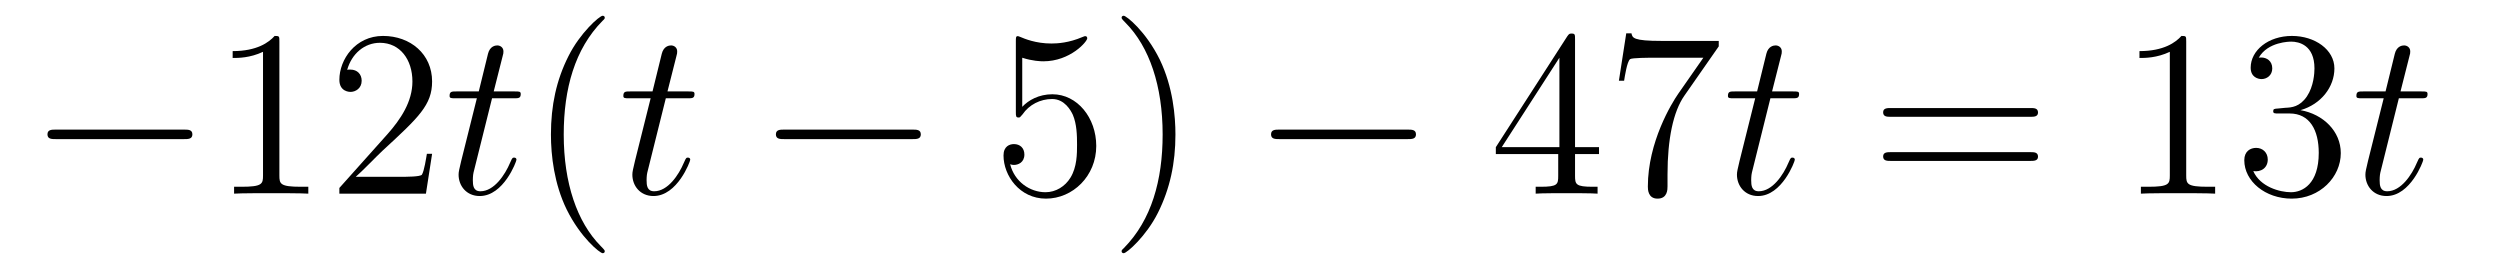 <?xml version='1.0'?>
<!-- This file was generated by dvisvgm 1.14.1 -->
<svg height='14pt' version='1.1' viewBox='0 -14 126 14' width='126pt' xmlns='http://www.w3.org/2000/svg' xmlns:xlink='http://www.w3.org/1999/xlink'>
<g id='page1'>
<g transform='matrix(1 0 0 1 -127 650)'>
<path d='M136.278 -656.989C136.481 -656.989 136.696 -656.989 136.696 -657.228C136.696 -657.468 136.481 -657.468 136.278 -657.468H129.811C129.608 -657.468 129.392 -657.468 129.392 -657.228C129.392 -656.989 129.608 -656.989 129.811 -656.989H136.278Z' fill-rule='evenodd'/>
<path d='M141.081 -661.902C141.081 -662.178 141.081 -662.189 140.842 -662.189C140.555 -661.867 139.957 -661.424 138.726 -661.424V-661.078C139.001 -661.078 139.599 -661.078 140.256 -661.388V-655.16C140.256 -654.73 140.22 -654.587 139.168 -654.587H138.798V-654.24C139.12 -654.264 140.28 -654.264 140.675 -654.264C141.069 -654.264 142.217 -654.264 142.539 -654.24V-654.587H142.169C141.117 -654.587 141.081 -654.73 141.081 -655.16V-661.902ZM148.778 -656.248H148.515C148.479 -656.045 148.383 -655.387 148.264 -655.196C148.18 -655.089 147.499 -655.089 147.14 -655.089H144.929C145.252 -655.364 145.981 -656.129 146.292 -656.416C148.109 -658.089 148.778 -658.711 148.778 -659.894C148.778 -661.269 147.69 -662.189 146.304 -662.189S144.104 -661.006 144.104 -659.978C144.104 -659.368 144.63 -659.368 144.666 -659.368C144.917 -659.368 145.228 -659.547 145.228 -659.93C145.228 -660.265 145 -660.492 144.666 -660.492C144.558 -660.492 144.534 -660.492 144.498 -660.48C144.726 -661.293 145.371 -661.843 146.148 -661.843C147.164 -661.843 147.786 -660.994 147.786 -659.894C147.786 -658.878 147.2 -657.993 146.519 -657.228L144.104 -654.527V-654.24H148.467L148.778 -656.248Z' fill-rule='evenodd'/>
<path d='M151.799 -659.046H152.899C153.126 -659.046 153.245 -659.046 153.245 -659.261C153.245 -659.392 153.174 -659.392 152.934 -659.392H151.883L152.325 -661.137C152.373 -661.305 152.373 -661.329 152.373 -661.413C152.373 -661.604 152.217 -661.711 152.062 -661.711C151.966 -661.711 151.691 -661.675 151.596 -661.293L151.13 -659.392H150.006C149.767 -659.392 149.659 -659.392 149.659 -659.165C149.659 -659.046 149.743 -659.046 149.97 -659.046H151.034L150.245 -655.89C150.149 -655.471 150.113 -655.352 150.113 -655.196C150.113 -654.634 150.508 -654.12 151.177 -654.12C152.385 -654.12 153.03 -655.866 153.03 -655.949C153.03 -656.021 152.982 -656.057 152.91 -656.057C152.887 -656.057 152.839 -656.057 152.815 -656.009C152.803 -655.997 152.791 -655.985 152.707 -655.794C152.456 -655.196 151.906 -654.36 151.213 -654.36C150.855 -654.36 150.831 -654.658 150.831 -654.921C150.831 -654.933 150.831 -655.16 150.866 -655.304L151.799 -659.046Z' fill-rule='evenodd'/>
<path d='M157.48 -651.335C157.48 -651.371 157.48 -651.395 157.277 -651.598C156.082 -652.806 155.412 -654.778 155.412 -657.217C155.412 -659.536 155.974 -661.532 157.361 -662.943C157.48 -663.05 157.48 -663.074 157.48 -663.11C157.48 -663.182 157.421 -663.206 157.373 -663.206C157.218 -663.206 156.237 -662.345 155.652 -661.173C155.042 -659.966 154.767 -658.687 154.767 -657.217C154.767 -656.152 154.934 -654.73 155.556 -653.451C156.261 -652.017 157.241 -651.239 157.373 -651.239C157.421 -651.239 157.48 -651.263 157.48 -651.335Z' fill-rule='evenodd'/>
<path d='M160.557 -659.046H161.656C161.884 -659.046 162.003 -659.046 162.003 -659.261C162.003 -659.392 161.931 -659.392 161.692 -659.392H160.641L161.083 -661.137C161.13 -661.305 161.13 -661.329 161.13 -661.413C161.13 -661.604 160.975 -661.711 160.82 -661.711C160.724 -661.711 160.449 -661.675 160.354 -661.293L159.887 -659.392H158.764C158.525 -659.392 158.417 -659.392 158.417 -659.165C158.417 -659.046 158.5 -659.046 158.728 -659.046H159.792L159.003 -655.89C158.907 -655.471 158.871 -655.352 158.871 -655.196C158.871 -654.634 159.266 -654.12 159.935 -654.12C161.142 -654.12 161.788 -655.866 161.788 -655.949C161.788 -656.021 161.74 -656.057 161.668 -656.057C161.645 -656.057 161.597 -656.057 161.573 -656.009C161.561 -655.997 161.549 -655.985 161.465 -655.794C161.214 -655.196 160.664 -654.36 159.971 -654.36C159.612 -654.36 159.588 -654.658 159.588 -654.921C159.588 -654.933 159.588 -655.16 159.624 -655.304L160.557 -659.046Z' fill-rule='evenodd'/>
<path d='M172.991 -656.989C173.194 -656.989 173.409 -656.989 173.409 -657.228C173.409 -657.468 173.194 -657.468 172.991 -657.468H166.524C166.321 -657.468 166.105 -657.468 166.105 -657.228C166.105 -656.989 166.321 -656.989 166.524 -656.989H172.991Z' fill-rule='evenodd'/>
<path d='M178.521 -661.09C179.035 -660.922 179.454 -660.91 179.586 -660.91C180.936 -660.91 181.797 -661.902 181.797 -662.07C181.797 -662.118 181.773 -662.178 181.701 -662.178C181.677 -662.178 181.654 -662.178 181.546 -662.13C180.876 -661.843 180.303 -661.807 179.992 -661.807C179.203 -661.807 178.641 -662.046 178.414 -662.142C178.33 -662.178 178.306 -662.178 178.295 -662.178C178.199 -662.178 178.199 -662.106 178.199 -661.914V-658.364C178.199 -658.149 178.199 -658.077 178.342 -658.077C178.402 -658.077 178.414 -658.089 178.534 -658.233C178.868 -658.723 179.43 -659.01 180.028 -659.01C180.661 -659.01 180.972 -658.424 181.068 -658.221C181.271 -657.754 181.283 -657.169 181.283 -656.714C181.283 -656.26 181.283 -655.579 180.948 -655.041C180.685 -654.611 180.219 -654.312 179.693 -654.312C178.904 -654.312 178.127 -654.85 177.912 -655.722C177.972 -655.698 178.043 -655.687 178.103 -655.687C178.306 -655.687 178.629 -655.806 178.629 -656.212C178.629 -656.547 178.402 -656.738 178.103 -656.738C177.888 -656.738 177.577 -656.631 177.577 -656.165C177.577 -655.148 178.39 -653.989 179.717 -653.989C181.068 -653.989 182.251 -655.125 182.251 -656.643C182.251 -658.065 181.295 -659.249 180.04 -659.249C179.358 -659.249 178.832 -658.95 178.521 -658.615V-661.09ZM186.242 -657.217C186.242 -658.125 186.123 -659.607 185.454 -660.994C184.748 -662.428 183.768 -663.206 183.636 -663.206C183.588 -663.206 183.529 -663.182 183.529 -663.11C183.529 -663.074 183.529 -663.05 183.732 -662.847C184.928 -661.64 185.597 -659.667 185.597 -657.228C185.597 -654.909 185.035 -652.913 183.648 -651.502C183.529 -651.395 183.529 -651.371 183.529 -651.335C183.529 -651.263 183.588 -651.239 183.636 -651.239C183.792 -651.239 184.772 -652.1 185.358 -653.272C185.968 -654.491 186.242 -655.782 186.242 -657.217Z' fill-rule='evenodd'/>
<path d='M197.947 -656.989C198.15 -656.989 198.365 -656.989 198.365 -657.228C198.365 -657.468 198.15 -657.468 197.947 -657.468H191.48C191.276 -657.468 191.061 -657.468 191.061 -657.228C191.061 -656.989 191.276 -656.989 191.48 -656.989H197.947Z' fill-rule='evenodd'/>
<path d='M206.382 -662.022C206.382 -662.249 206.382 -662.309 206.215 -662.309C206.119 -662.309 206.083 -662.309 205.988 -662.166L202.39 -656.583V-656.236H205.534V-655.148C205.534 -654.706 205.51 -654.587 204.637 -654.587H204.398V-654.24C204.673 -654.264 205.618 -654.264 205.952 -654.264C206.287 -654.264 207.244 -654.264 207.518 -654.24V-654.587H207.28C206.418 -654.587 206.382 -654.706 206.382 -655.148V-656.236H207.59V-656.583H206.382V-662.022ZM205.594 -661.09V-656.583H202.688L205.594 -661.09ZM213.625 -661.663V-661.938H210.744C209.298 -661.938 209.274 -662.094 209.226 -662.321H208.963L208.592 -659.93H208.855C208.891 -660.145 208.999 -660.887 209.155 -661.018C209.25 -661.09 210.146 -661.09 210.314 -661.09H212.849L211.582 -659.273C211.259 -658.807 210.052 -656.846 210.052 -654.599C210.052 -654.467 210.052 -653.989 210.541 -653.989C211.043 -653.989 211.043 -654.455 211.043 -654.611V-655.208C211.043 -656.989 211.331 -658.376 211.892 -659.177L213.625 -661.663Z' fill-rule='evenodd'/>
<path d='M216.228 -659.046H217.327C217.555 -659.046 217.674 -659.046 217.674 -659.261C217.674 -659.392 217.602 -659.392 217.363 -659.392H216.312L216.754 -661.137C216.802 -661.305 216.802 -661.329 216.802 -661.413C216.802 -661.604 216.647 -661.711 216.491 -661.711C216.395 -661.711 216.12 -661.675 216.025 -661.293L215.558 -659.392H214.435C214.195 -659.392 214.088 -659.392 214.088 -659.165C214.088 -659.046 214.171 -659.046 214.399 -659.046H215.462L214.674 -655.89C214.578 -655.471 214.542 -655.352 214.542 -655.196C214.542 -654.634 214.937 -654.12 215.606 -654.12C216.814 -654.12 217.459 -655.866 217.459 -655.949C217.459 -656.021 217.411 -656.057 217.339 -656.057C217.315 -656.057 217.268 -656.057 217.243 -656.009C217.232 -655.997 217.22 -655.985 217.136 -655.794C216.886 -655.196 216.335 -654.36 215.642 -654.36C215.284 -654.36 215.26 -654.658 215.26 -654.921C215.26 -654.933 215.26 -655.16 215.296 -655.304L216.228 -659.046Z' fill-rule='evenodd'/>
<path d='M229.333 -658.113C229.5 -658.113 229.716 -658.113 229.716 -658.328C229.716 -658.555 229.513 -658.555 229.333 -658.555H222.293C222.125 -658.555 221.91 -658.555 221.91 -658.34C221.91 -658.113 222.113 -658.113 222.293 -658.113H229.333ZM229.333 -655.89C229.5 -655.89 229.716 -655.89 229.716 -656.105C229.716 -656.332 229.513 -656.332 229.333 -656.332H222.293C222.125 -656.332 221.91 -656.332 221.91 -656.117C221.91 -655.89 222.113 -655.89 222.293 -655.89H229.333Z' fill-rule='evenodd'/>
<path d='M237.185 -661.902C237.185 -662.178 237.185 -662.189 236.945 -662.189C236.658 -661.867 236.06 -661.424 234.829 -661.424V-661.078C235.104 -661.078 235.702 -661.078 236.359 -661.388V-655.16C236.359 -654.73 236.323 -654.587 235.272 -654.587H234.901V-654.24C235.224 -654.264 236.383 -654.264 236.778 -654.264S238.32 -654.264 238.643 -654.24V-654.587H238.272C237.22 -654.587 237.185 -654.73 237.185 -655.16V-661.902ZM241.822 -658.532C241.618 -658.52 241.57 -658.507 241.57 -658.4C241.57 -658.281 241.63 -658.281 241.844 -658.281H242.395C243.41 -658.281 243.865 -657.444 243.865 -656.296C243.865 -654.73 243.053 -654.312 242.466 -654.312C241.892 -654.312 240.912 -654.587 240.565 -655.376C240.948 -655.316 241.295 -655.531 241.295 -655.961C241.295 -656.308 241.044 -656.547 240.709 -656.547C240.422 -656.547 240.112 -656.38 240.112 -655.926C240.112 -654.862 241.175 -653.989 242.502 -653.989C243.925 -653.989 244.976 -655.077 244.976 -656.284C244.976 -657.384 244.092 -658.245 242.945 -658.448C243.984 -658.747 244.654 -659.619 244.654 -660.552C244.654 -661.496 243.674 -662.189 242.514 -662.189C241.319 -662.189 240.434 -661.46 240.434 -660.588C240.434 -660.109 240.805 -660.014 240.984 -660.014C241.235 -660.014 241.522 -660.193 241.522 -660.552C241.522 -660.934 241.235 -661.102 240.972 -661.102C240.9 -661.102 240.877 -661.102 240.841 -661.09C241.295 -661.902 242.418 -661.902 242.478 -661.902C242.873 -661.902 243.649 -661.723 243.649 -660.552C243.649 -660.325 243.614 -659.655 243.268 -659.141C242.909 -658.615 242.502 -658.579 242.179 -658.567L241.822 -658.532Z' fill-rule='evenodd'/>
<path d='M247.902 -659.046H249.001C249.229 -659.046 249.348 -659.046 249.348 -659.261C249.348 -659.392 249.277 -659.392 249.037 -659.392H247.986L248.428 -661.137C248.476 -661.305 248.476 -661.329 248.476 -661.413C248.476 -661.604 248.321 -661.711 248.165 -661.711C248.069 -661.711 247.794 -661.675 247.699 -661.293L247.232 -659.392H246.109C245.87 -659.392 245.762 -659.392 245.762 -659.165C245.762 -659.046 245.845 -659.046 246.073 -659.046H247.138L246.348 -655.89C246.252 -655.471 246.216 -655.352 246.216 -655.196C246.216 -654.634 246.611 -654.12 247.28 -654.12C248.488 -654.12 249.133 -655.866 249.133 -655.949C249.133 -656.021 249.085 -656.057 249.013 -656.057C248.99 -656.057 248.942 -656.057 248.918 -656.009C248.906 -655.997 248.894 -655.985 248.81 -655.794C248.56 -655.196 248.01 -654.36 247.316 -654.36C246.958 -654.36 246.934 -654.658 246.934 -654.921C246.934 -654.933 246.934 -655.16 246.97 -655.304L247.902 -659.046Z' fill-rule='evenodd'/>
</g>
</g>
</svg>
